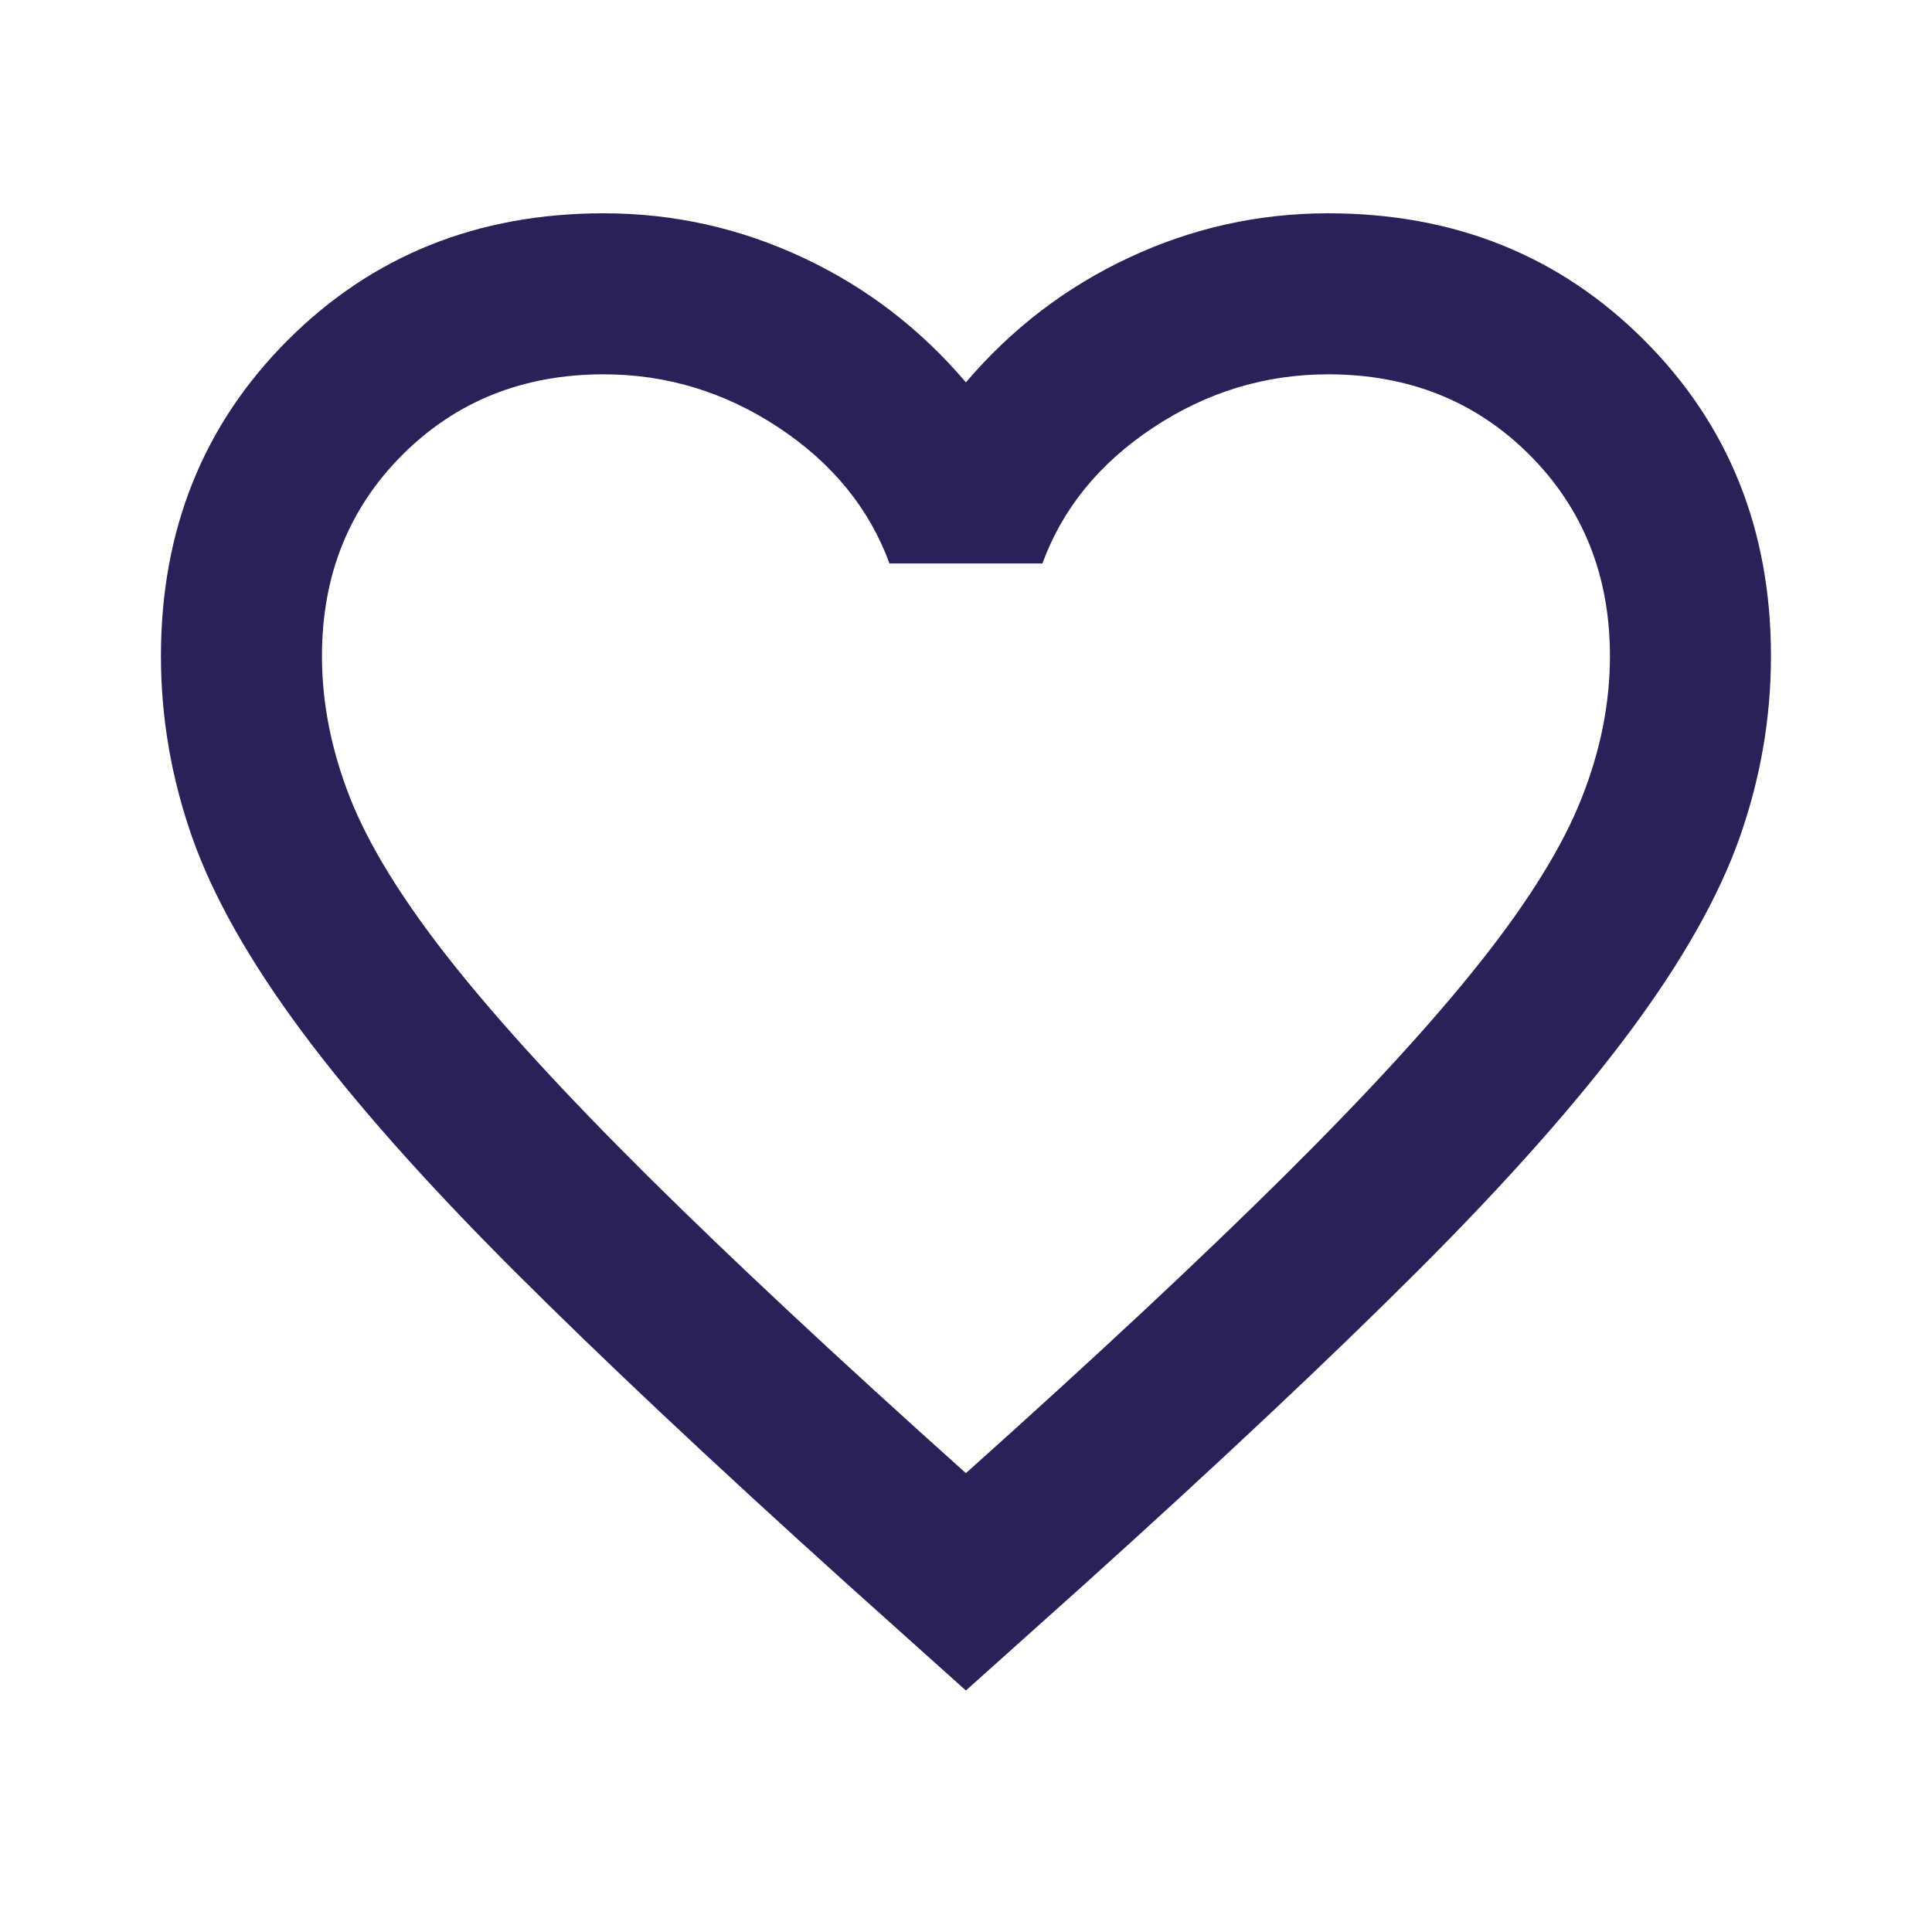 <svg width="20" height="20" viewBox="0 0 20 20" fill="none" xmlns="http://www.w3.org/2000/svg">
<mask id="mask0_314_146" style="mask-type:alpha" maskUnits="userSpaceOnUse" x="0" y="0" width="20" height="20">
<rect width="20" height="20" fill="#2B2058"/>
</mask>
<g mask="url(#mask0_314_146)">
<path d="M9.999 17.5L8.791 16.417C7.388 15.153 6.229 14.062 5.312 13.146C4.395 12.229 3.666 11.406 3.124 10.677C2.583 9.948 2.204 9.278 1.989 8.667C1.774 8.055 1.666 7.43 1.666 6.792C1.666 5.486 2.104 4.396 2.979 3.521C3.854 2.646 4.944 2.208 6.249 2.208C6.972 2.208 7.659 2.361 8.312 2.667C8.965 2.972 9.527 3.403 9.999 3.958C10.472 3.403 11.034 2.972 11.687 2.667C12.34 2.361 13.027 2.208 13.749 2.208C15.055 2.208 16.145 2.646 17.02 3.521C17.895 4.396 18.333 5.486 18.333 6.792C18.333 7.43 18.225 8.055 18.01 8.667C17.794 9.278 17.416 9.948 16.874 10.677C16.333 11.406 15.604 12.229 14.687 13.146C13.77 14.062 12.611 15.153 11.208 16.417L9.999 17.5ZM9.999 15.25C11.333 14.056 12.43 13.031 13.291 12.177C14.152 11.323 14.833 10.58 15.333 9.948C15.833 9.316 16.18 8.753 16.374 8.26C16.569 7.767 16.666 7.278 16.666 6.792C16.666 5.958 16.388 5.264 15.833 4.708C15.277 4.153 14.583 3.875 13.749 3.875C13.097 3.875 12.492 4.059 11.937 4.427C11.381 4.795 10.999 5.264 10.791 5.833H9.208C8.999 5.264 8.617 4.795 8.062 4.427C7.506 4.059 6.902 3.875 6.249 3.875C5.416 3.875 4.722 4.153 4.166 4.708C3.61 5.264 3.333 5.958 3.333 6.792C3.333 7.278 3.43 7.767 3.624 8.26C3.819 8.753 4.166 9.316 4.666 9.948C5.166 10.58 5.847 11.323 6.708 12.177C7.569 13.031 8.666 14.056 9.999 15.25Z" fill="#2B2058"/>
</g>
</svg>
